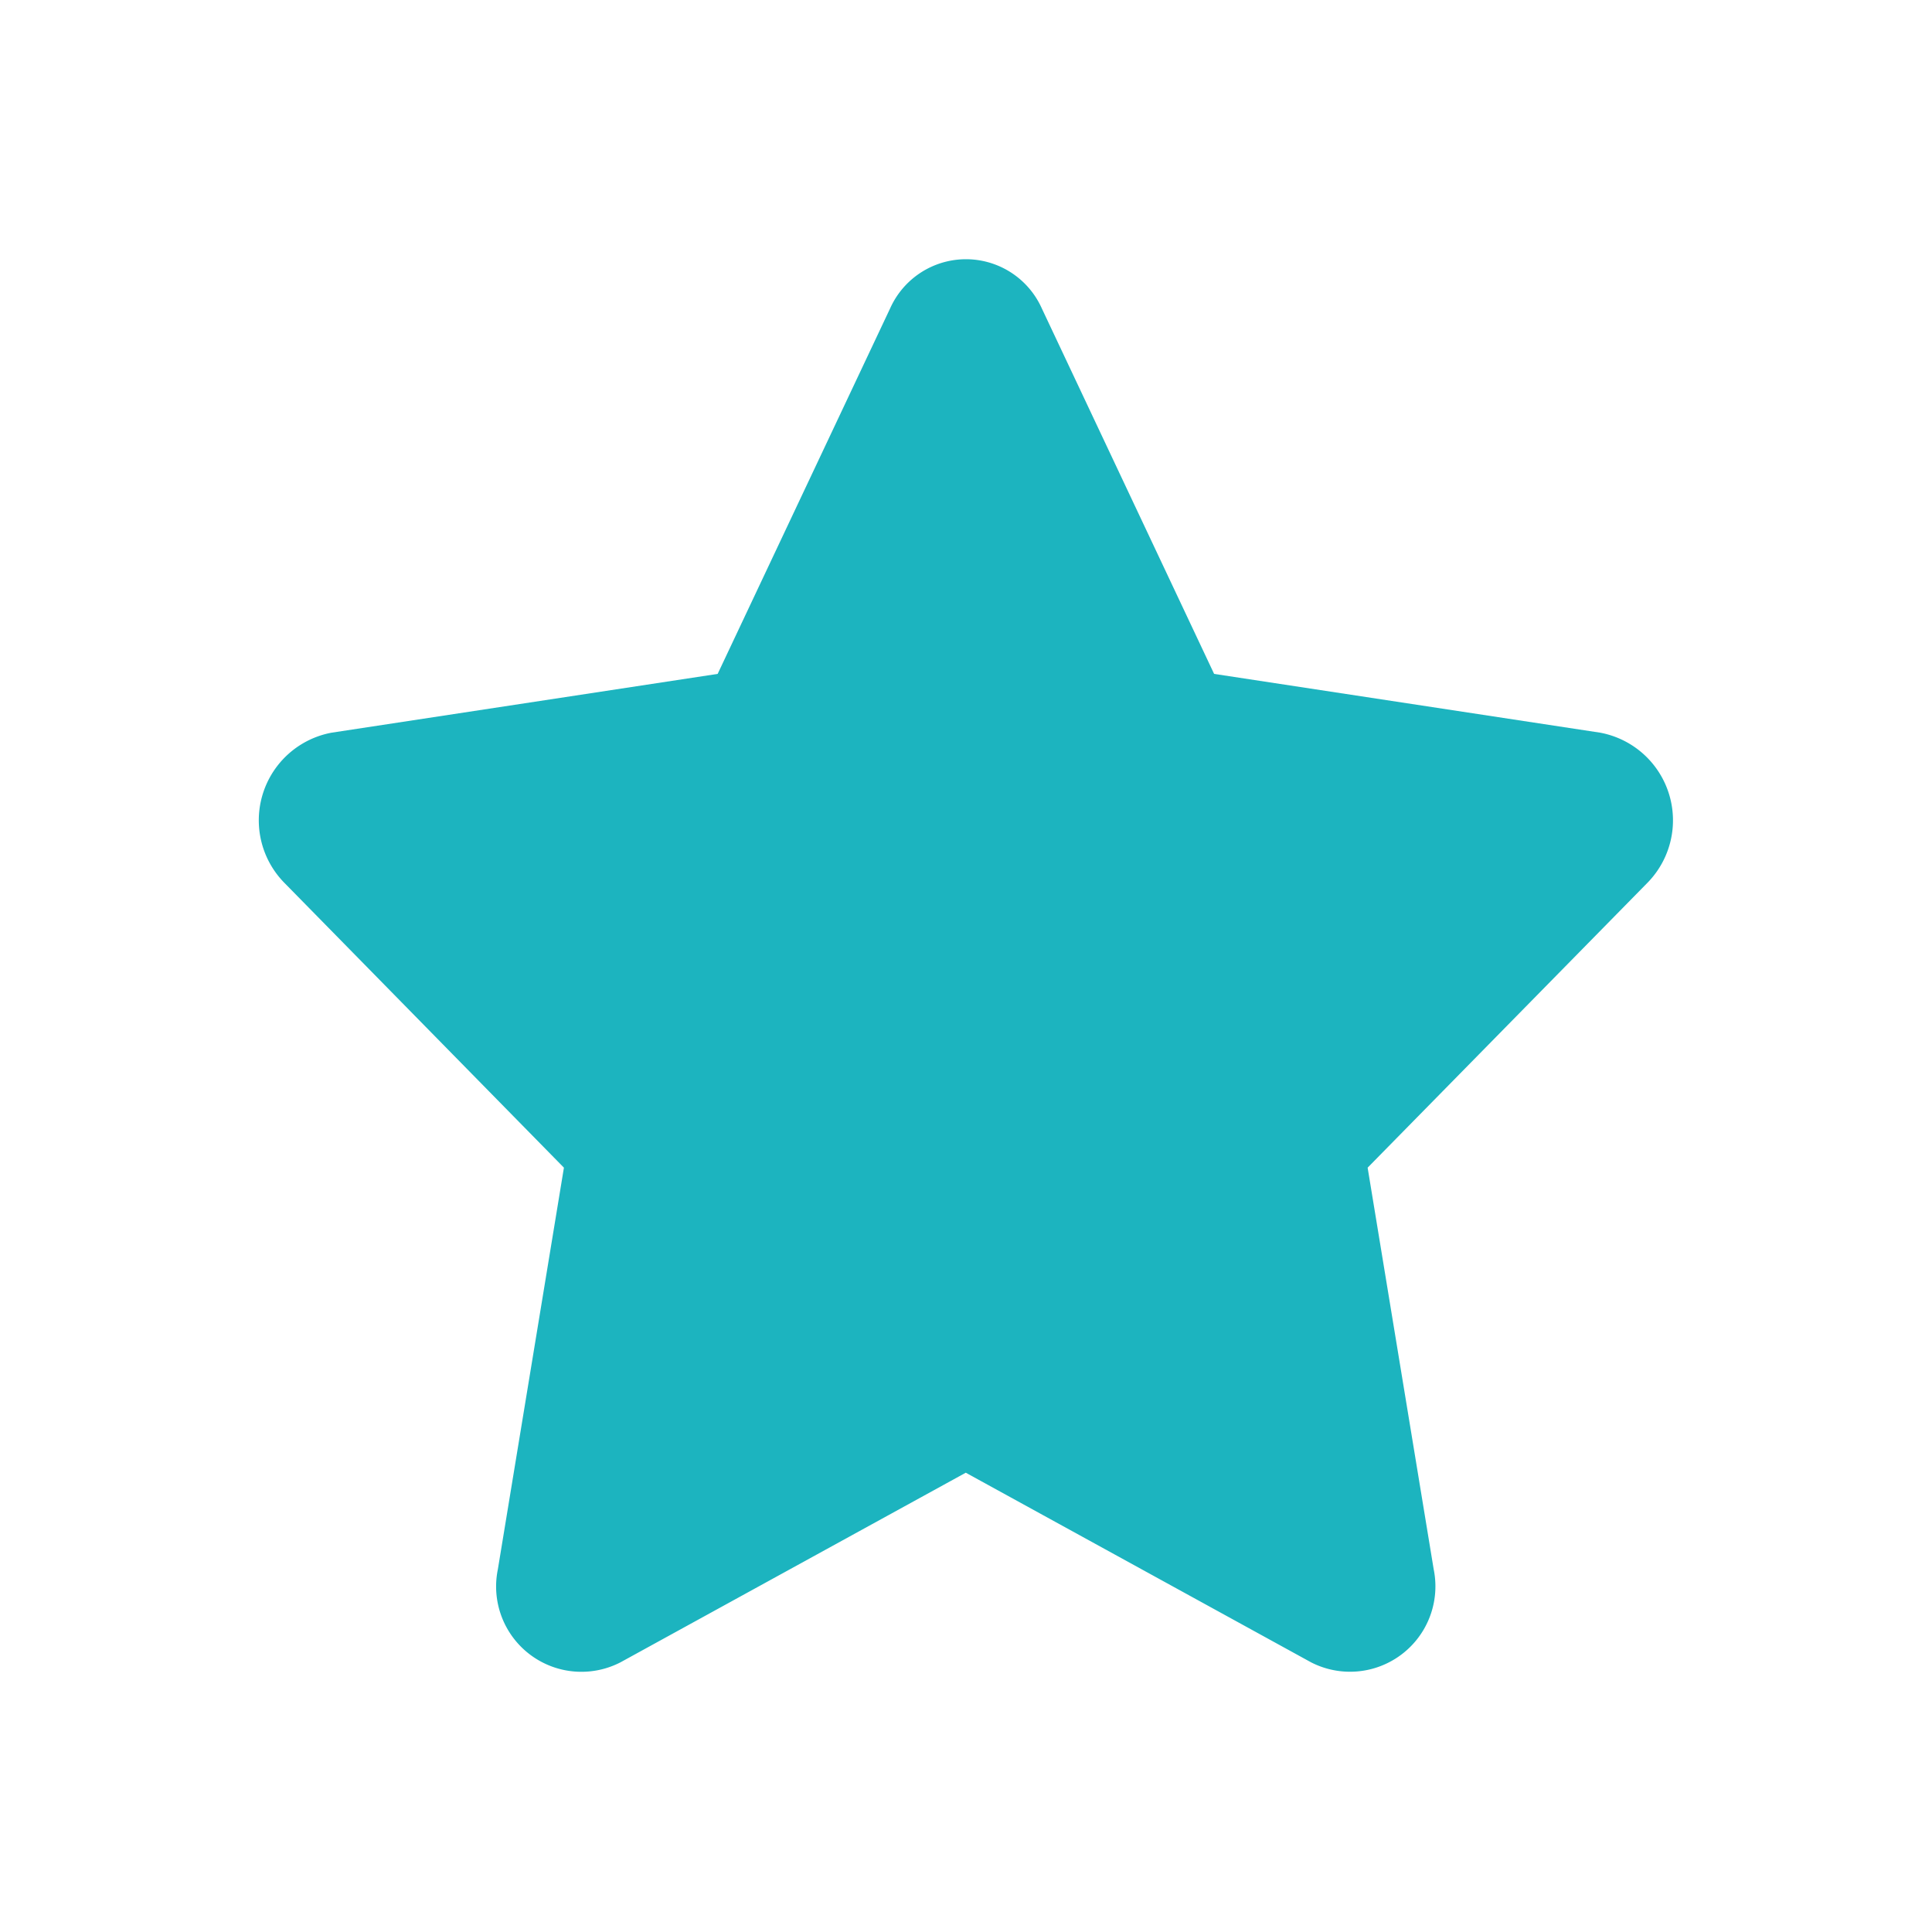 <svg xmlns="http://www.w3.org/2000/svg" width="26" height="26" viewBox="0 0 26 26">
  <g id="staer_icon" transform="translate(-130 -772)">
    <rect id="長方形_13976" data-name="長方形 13976" width="26" height="26" transform="translate(130 772)" fill="none"/>
    <path id="star" d="M28.99.649,26.669,5.568l-5.195.791a1.2,1.2,0,0,0-.629,2.028L24.6,12.213l-.889,5.405a1.148,1.148,0,0,0,1.65,1.252l4.647-2.552,4.647,2.552a1.149,1.149,0,0,0,1.65-1.252l-.889-5.405,3.758-3.826a1.2,1.2,0,0,0-.629-2.028l-5.195-.791L31.031.649A1.118,1.118,0,0,0,28.99.649Z" transform="translate(112.989 775.501)" fill="#1cb4bf"/>
  </g>
</svg>
